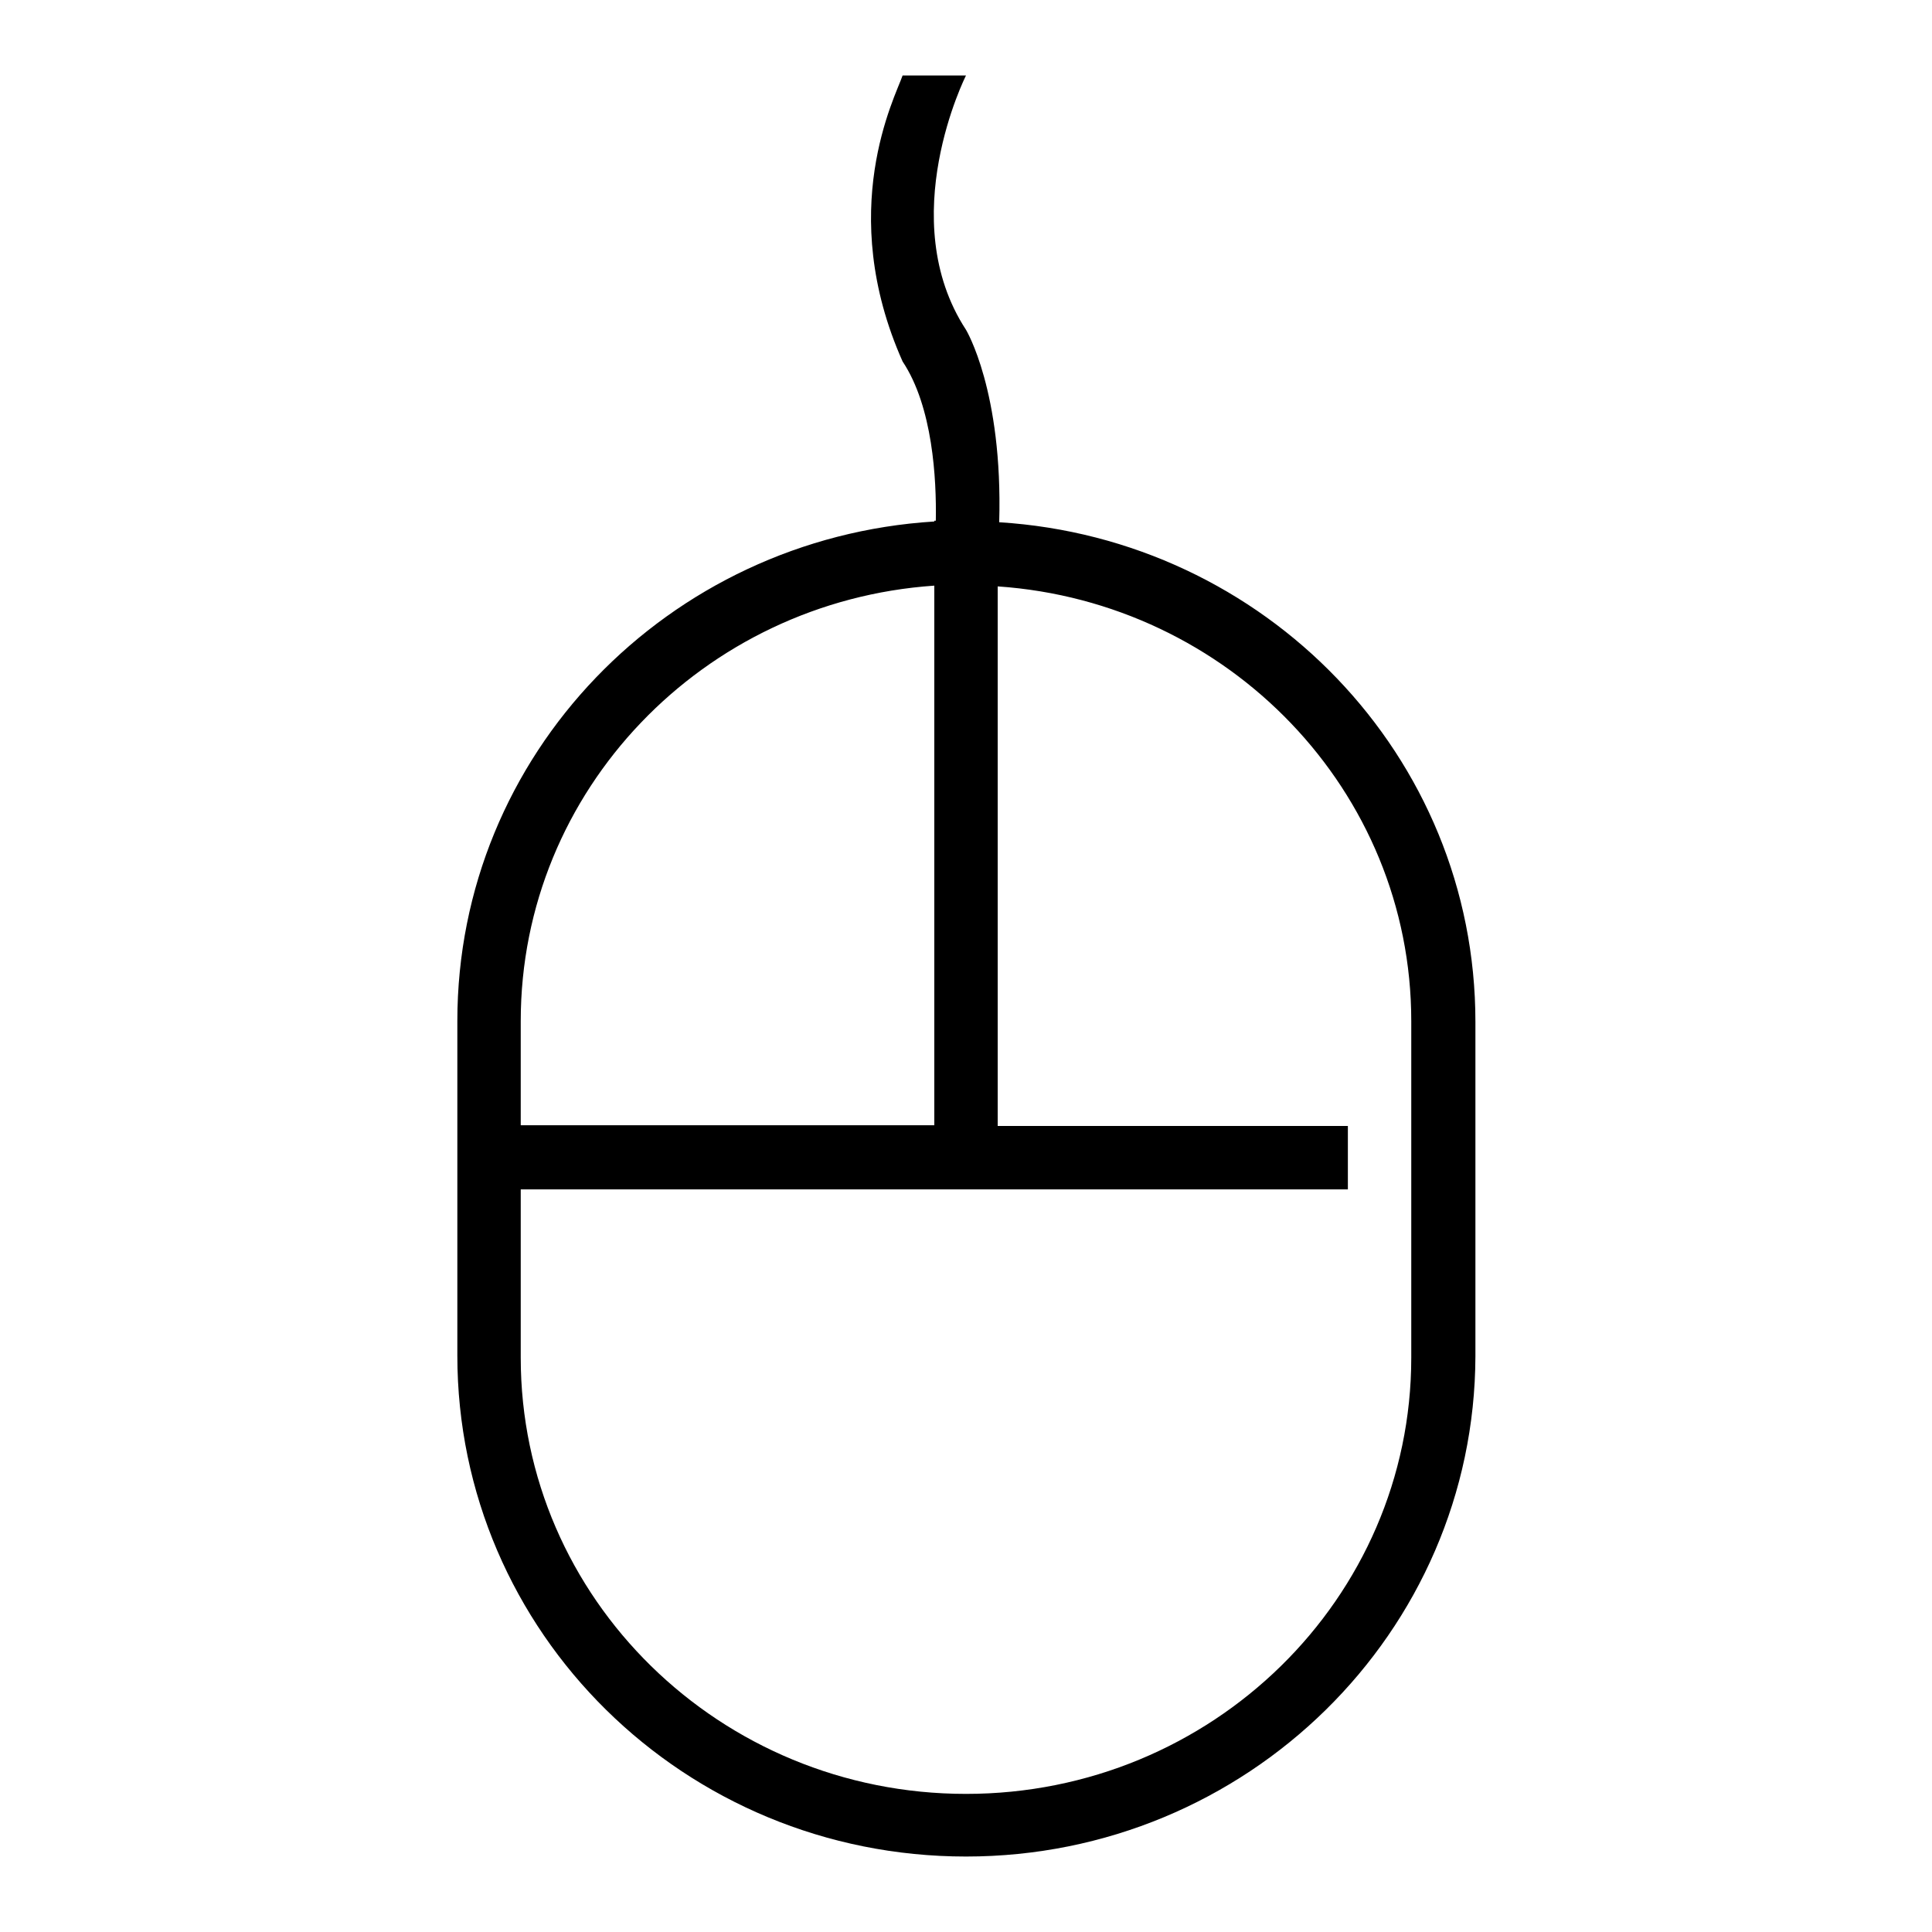 <?xml version="1.0" encoding="utf-8"?>
<!-- Svg Vector Icons : http://www.onlinewebfonts.com/icon -->
<!DOCTYPE svg PUBLIC "-//W3C//DTD SVG 1.1//EN" "http://www.w3.org/Graphics/SVG/1.1/DTD/svg11.dtd">
<svg version="1.1" xmlns="http://www.w3.org/2000/svg" xmlns:xlink="http://www.w3.org/1999/xlink" x="0px" y="0px" viewBox="0 0 256 256" enable-background="new 0 0 256 256" xml:space="preserve">
<g><g><path fill="#000000" d="M128,246c-37.3,0-67.4-29.7-67.4-66.4v-44.3c0-35.3,27.9-64,63.2-66.2V69h0.2c0.1-5.5-0.4-15.1-4.4-21.1c-8.9-20-1-35,0-37.9h8.4c0,0-9.6,19,0,33.7c0,0,4.9,8.1,4.4,25.5c35.2,2.2,63.1,30.9,63.1,66.2v44.3C195.4,216.3,165.2,246,128,246L128,246z M69,135.3v13.8h54.8V77.6C93.2,79.7,69,104.7,69,135.3L69,135.3z M187,135.3c0-30.5-24.2-55.5-54.8-57.6v71.5h46.4v8.4H69v22.3c0,31.9,26.4,57.8,59,57.8c32.6,0,59-25.9,59-57.8V135.3L187,135.3z"/></g></g>
</svg>
